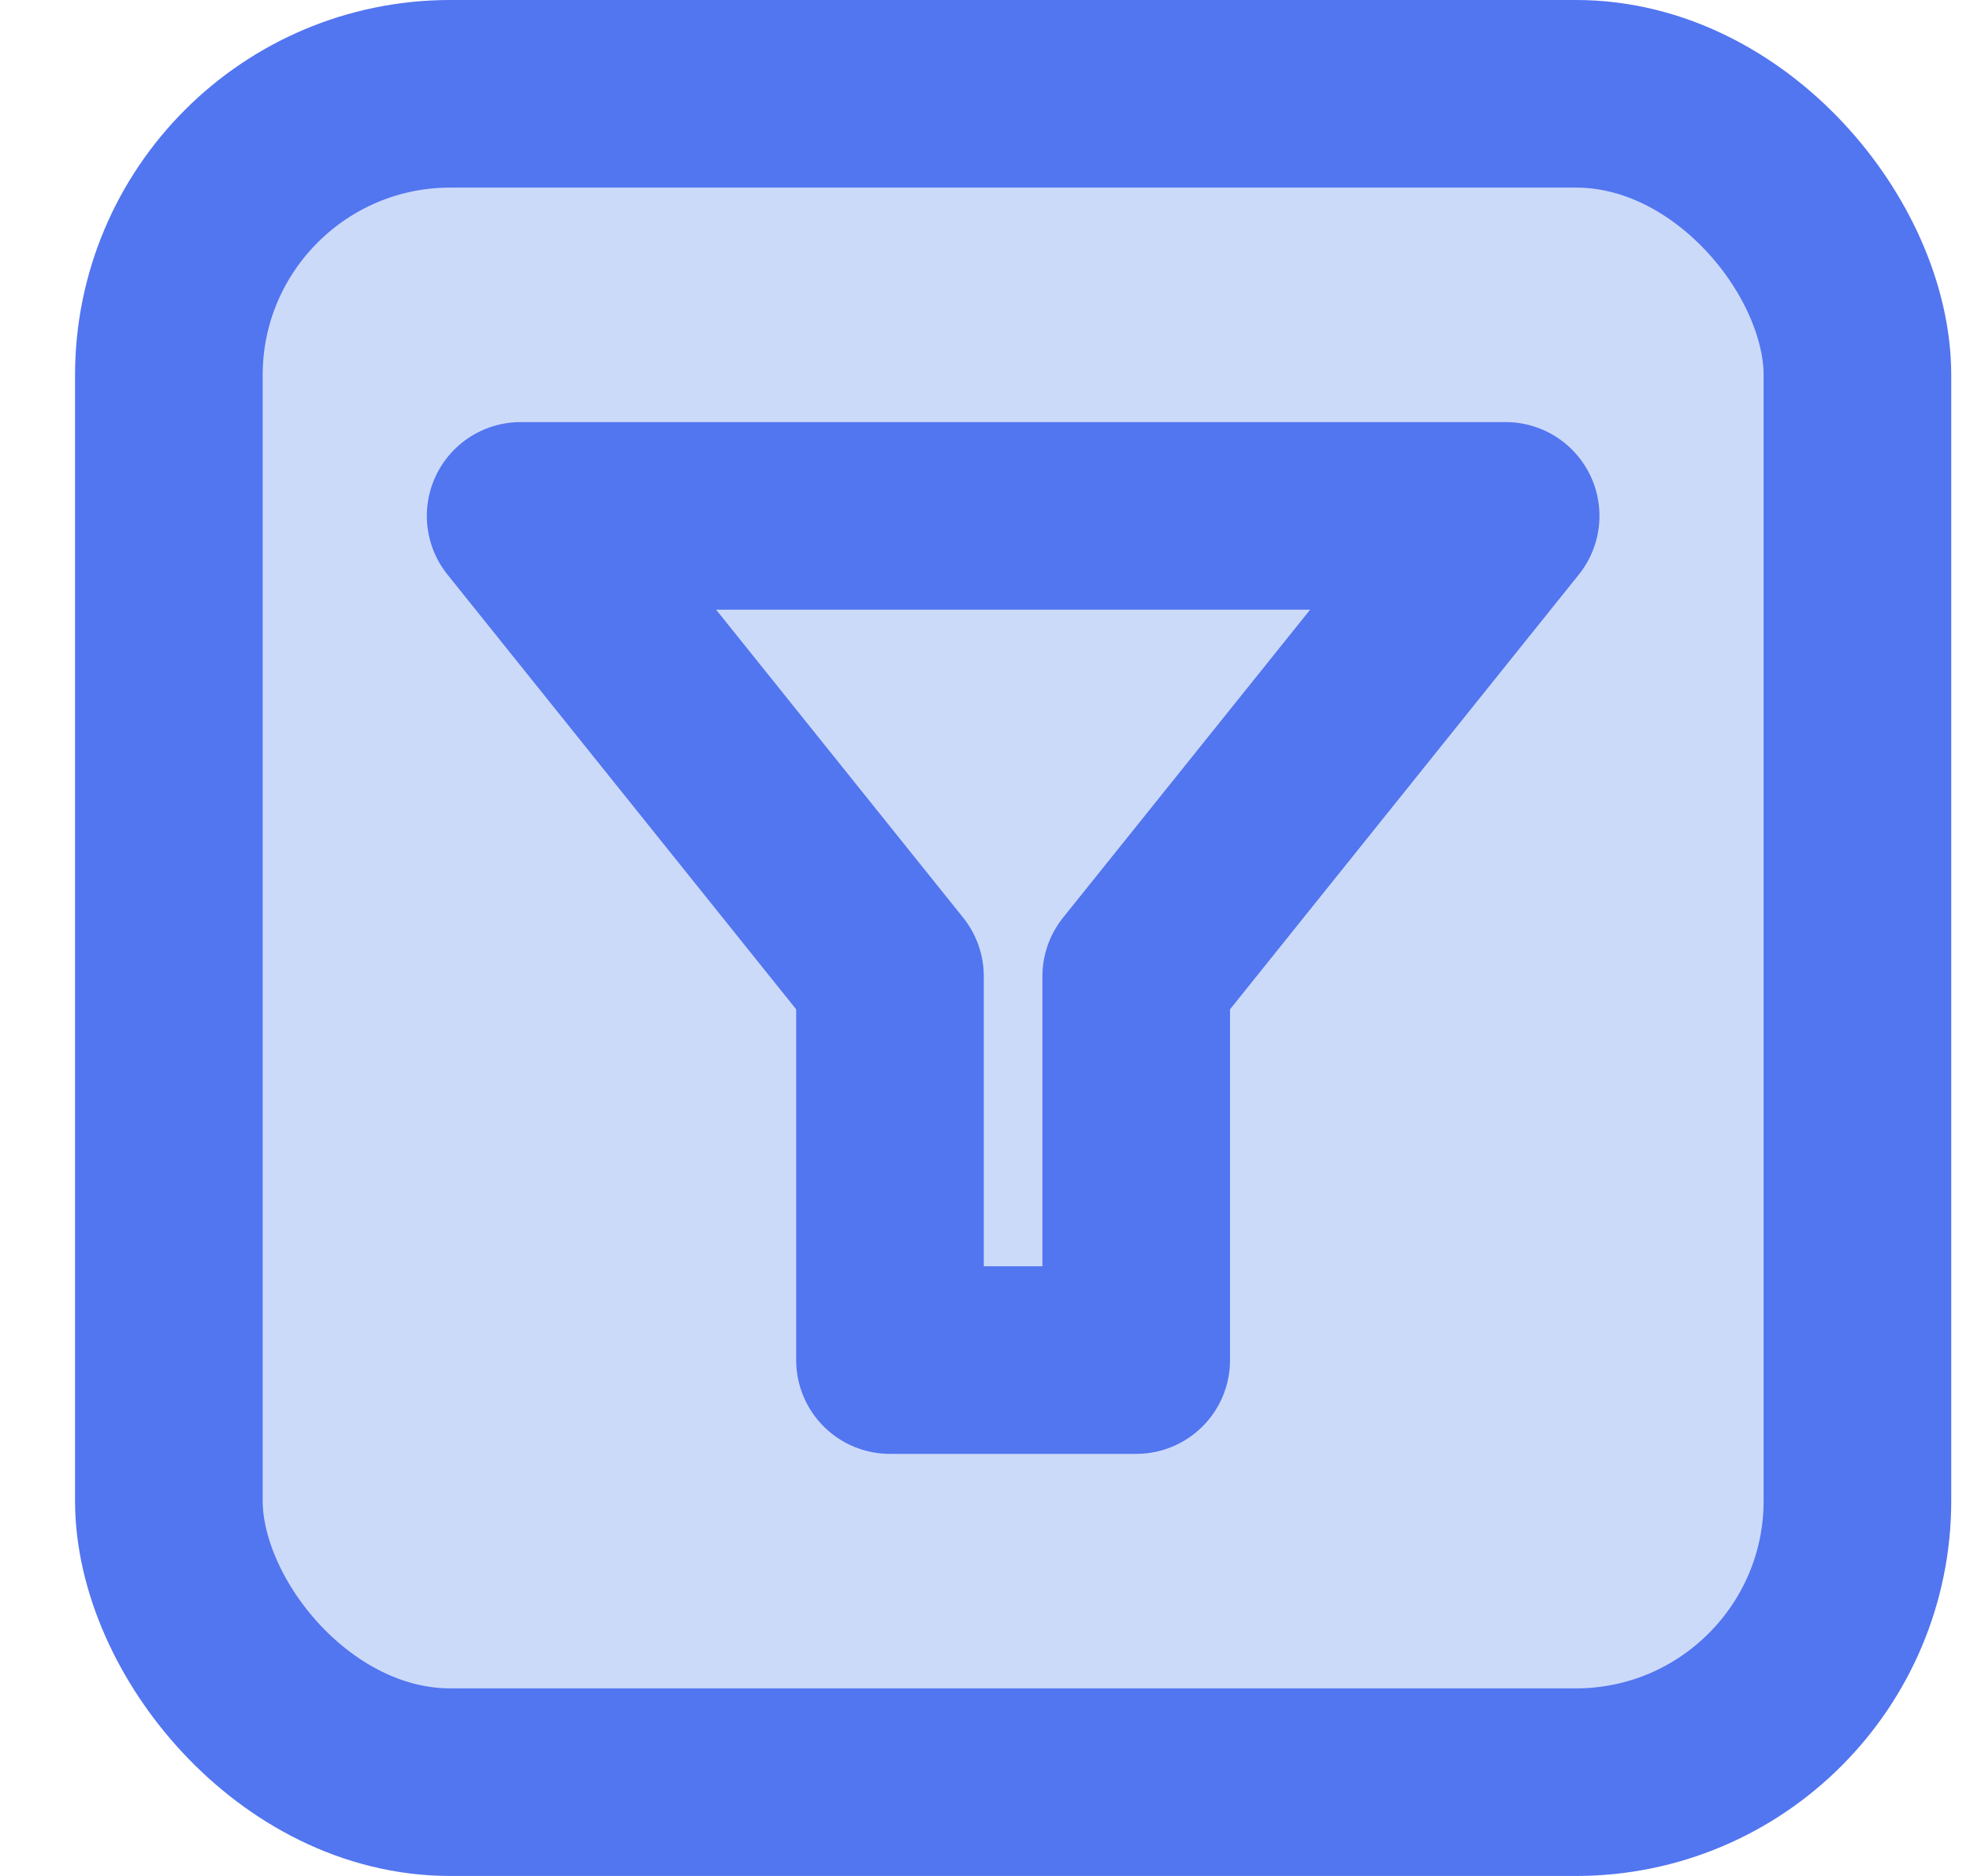 <svg width="21" height="20" viewBox="0 0 21 20" fill="none" xmlns="http://www.w3.org/2000/svg">
<rect x="1.8" y="1" width="18" height="18" rx="3" fill="#CCDAFA"/>
<rect x="1.8" y="1" width="18" height="18" rx="3" stroke="#5275F0" stroke-width="2"/>
<path d="M5.55 5.5L16.05 5.5L12.112 10.409L12.112 14.5L9.487 14.5L9.487 10.409L5.55 5.5Z" stroke="#5275F0" stroke-width="2" stroke-linecap="round" stroke-linejoin="round"/>
</svg>
